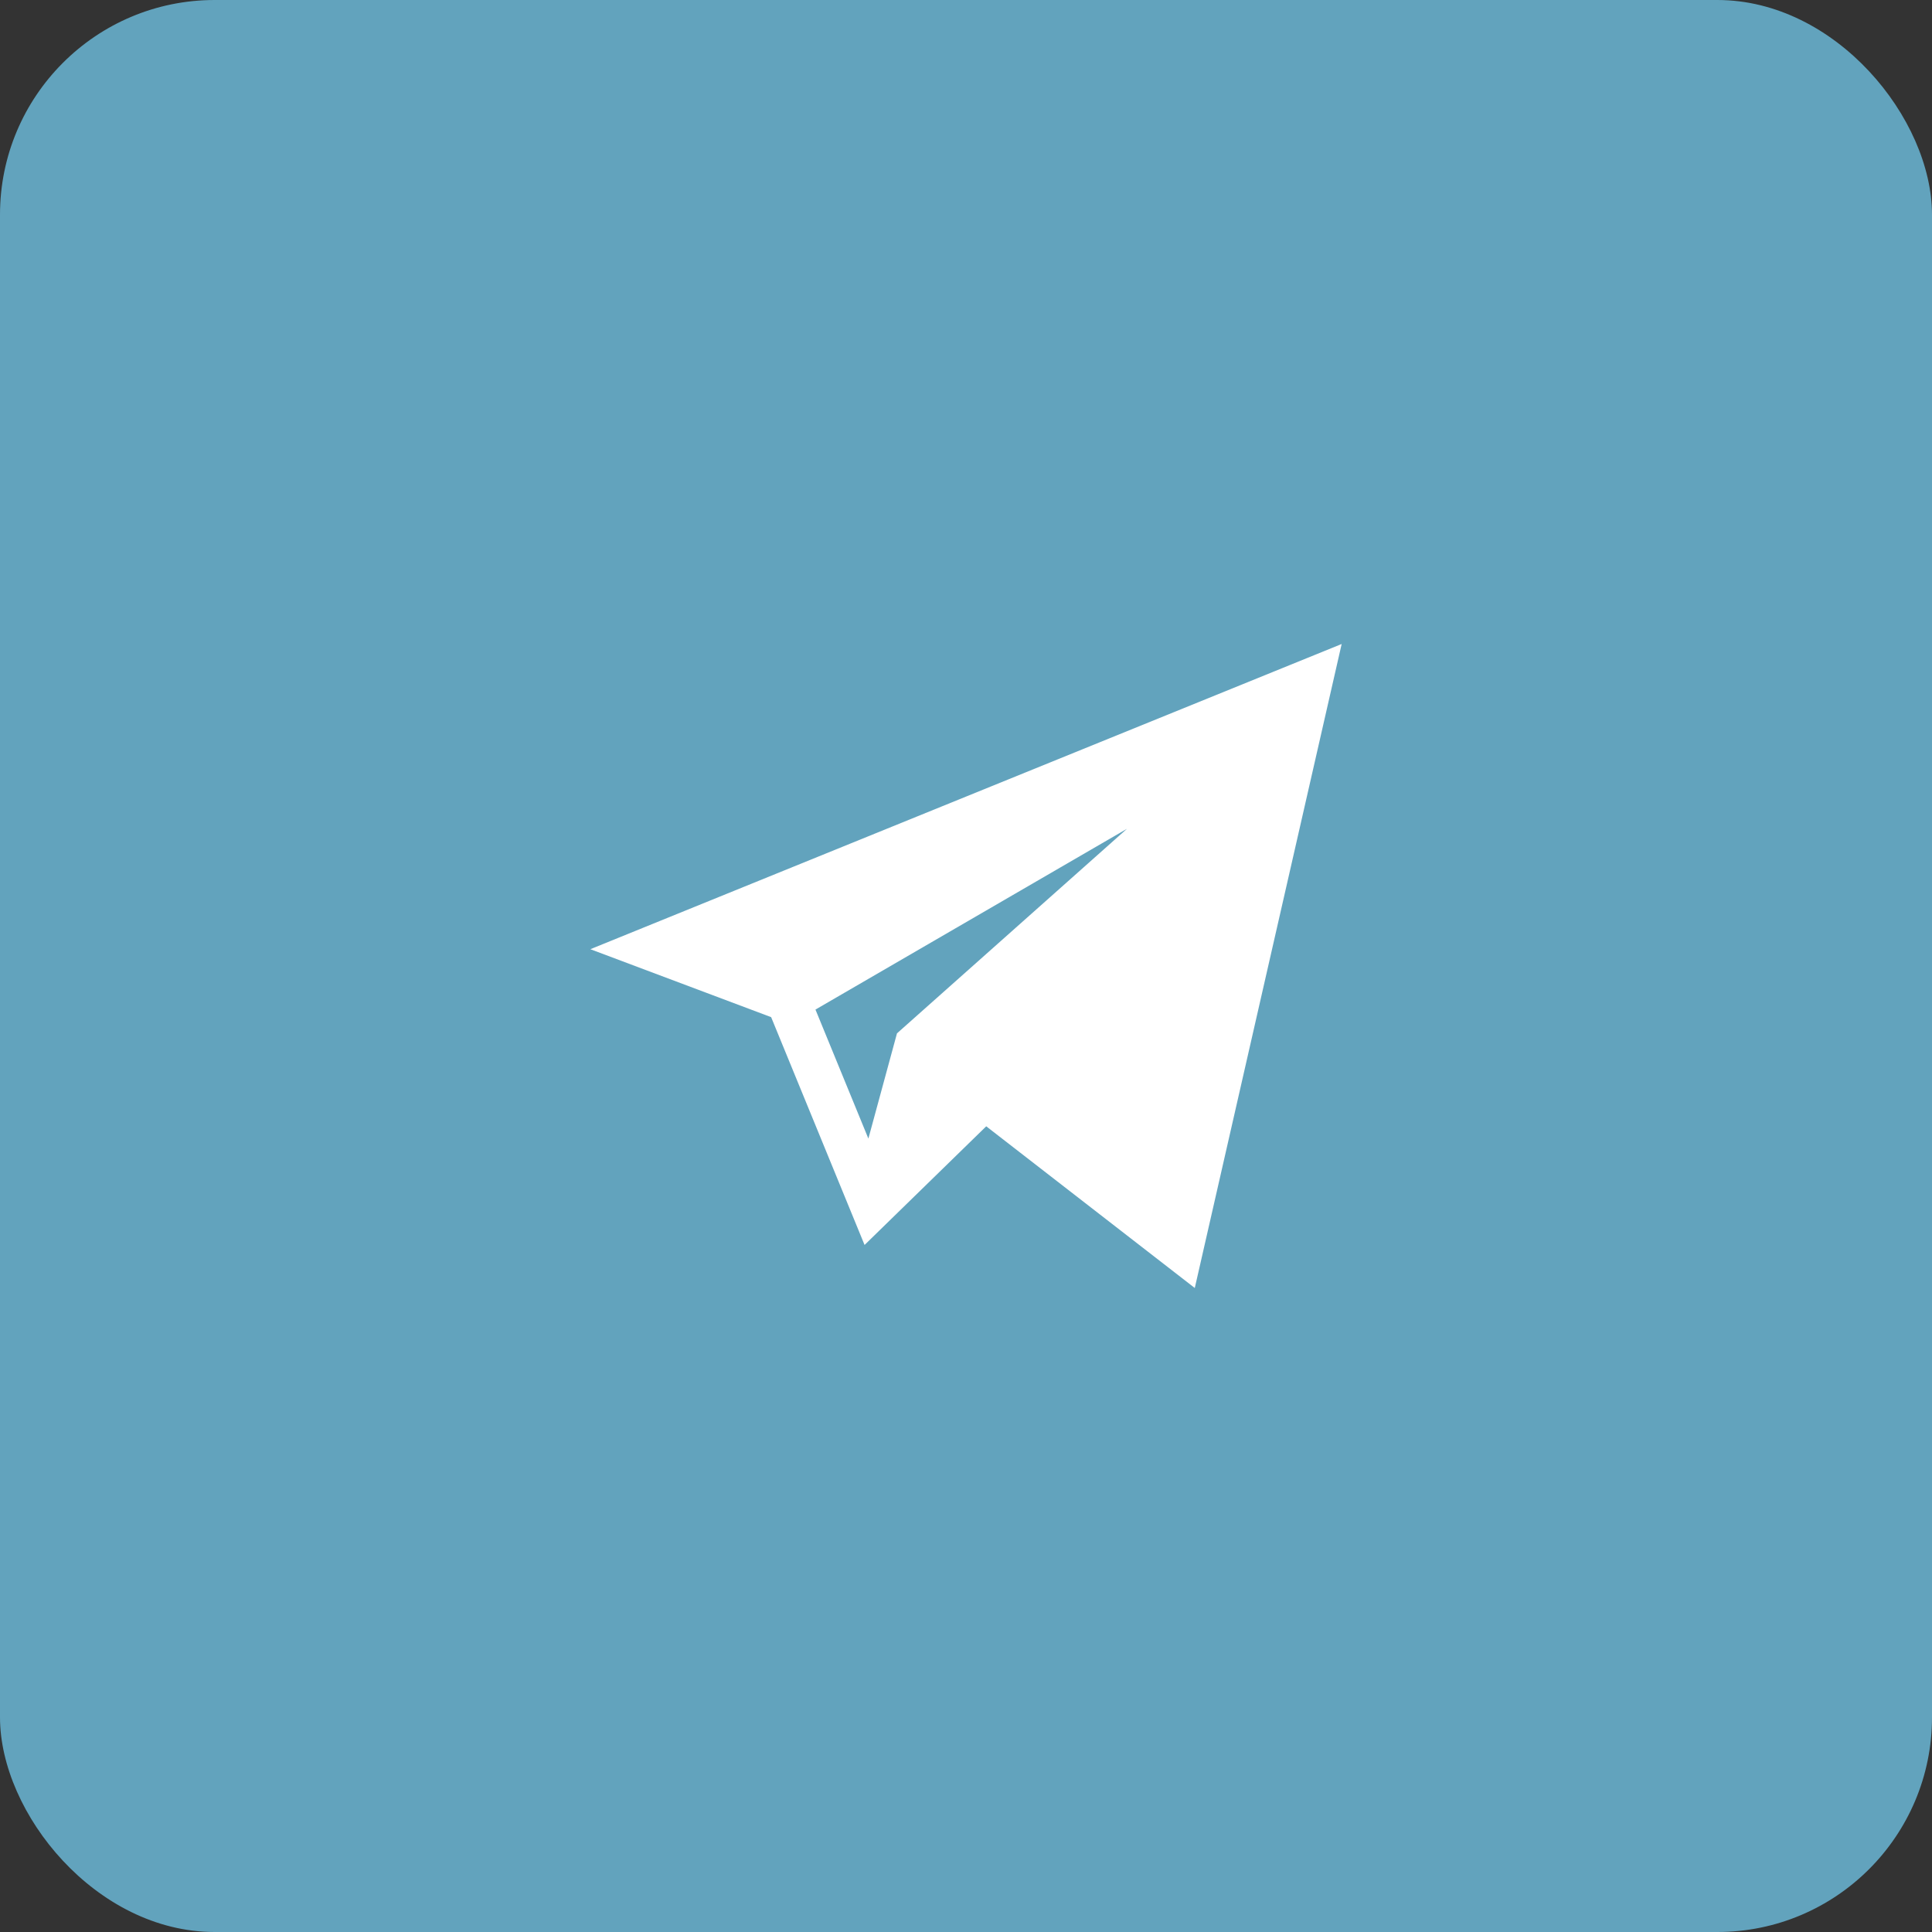 <svg width="36" height="36" viewBox="0 0 36 36" fill="none" xmlns="http://www.w3.org/2000/svg">
<rect x="0" y="0" width="36" height="36" fill="#333333" stroke="none"/>
<rect width="36" height="36" rx="4" fill="#62A3BD"/>
<path d="M14.369 18.953L16.11 23.198L18.377 20.987L22.263 24L25 12L11 17.687L14.369 18.953ZM21 15.443L16.714 19.255L16.181 21.216L15.195 18.812L21 15.443Z" fill="white"/>
</svg>
